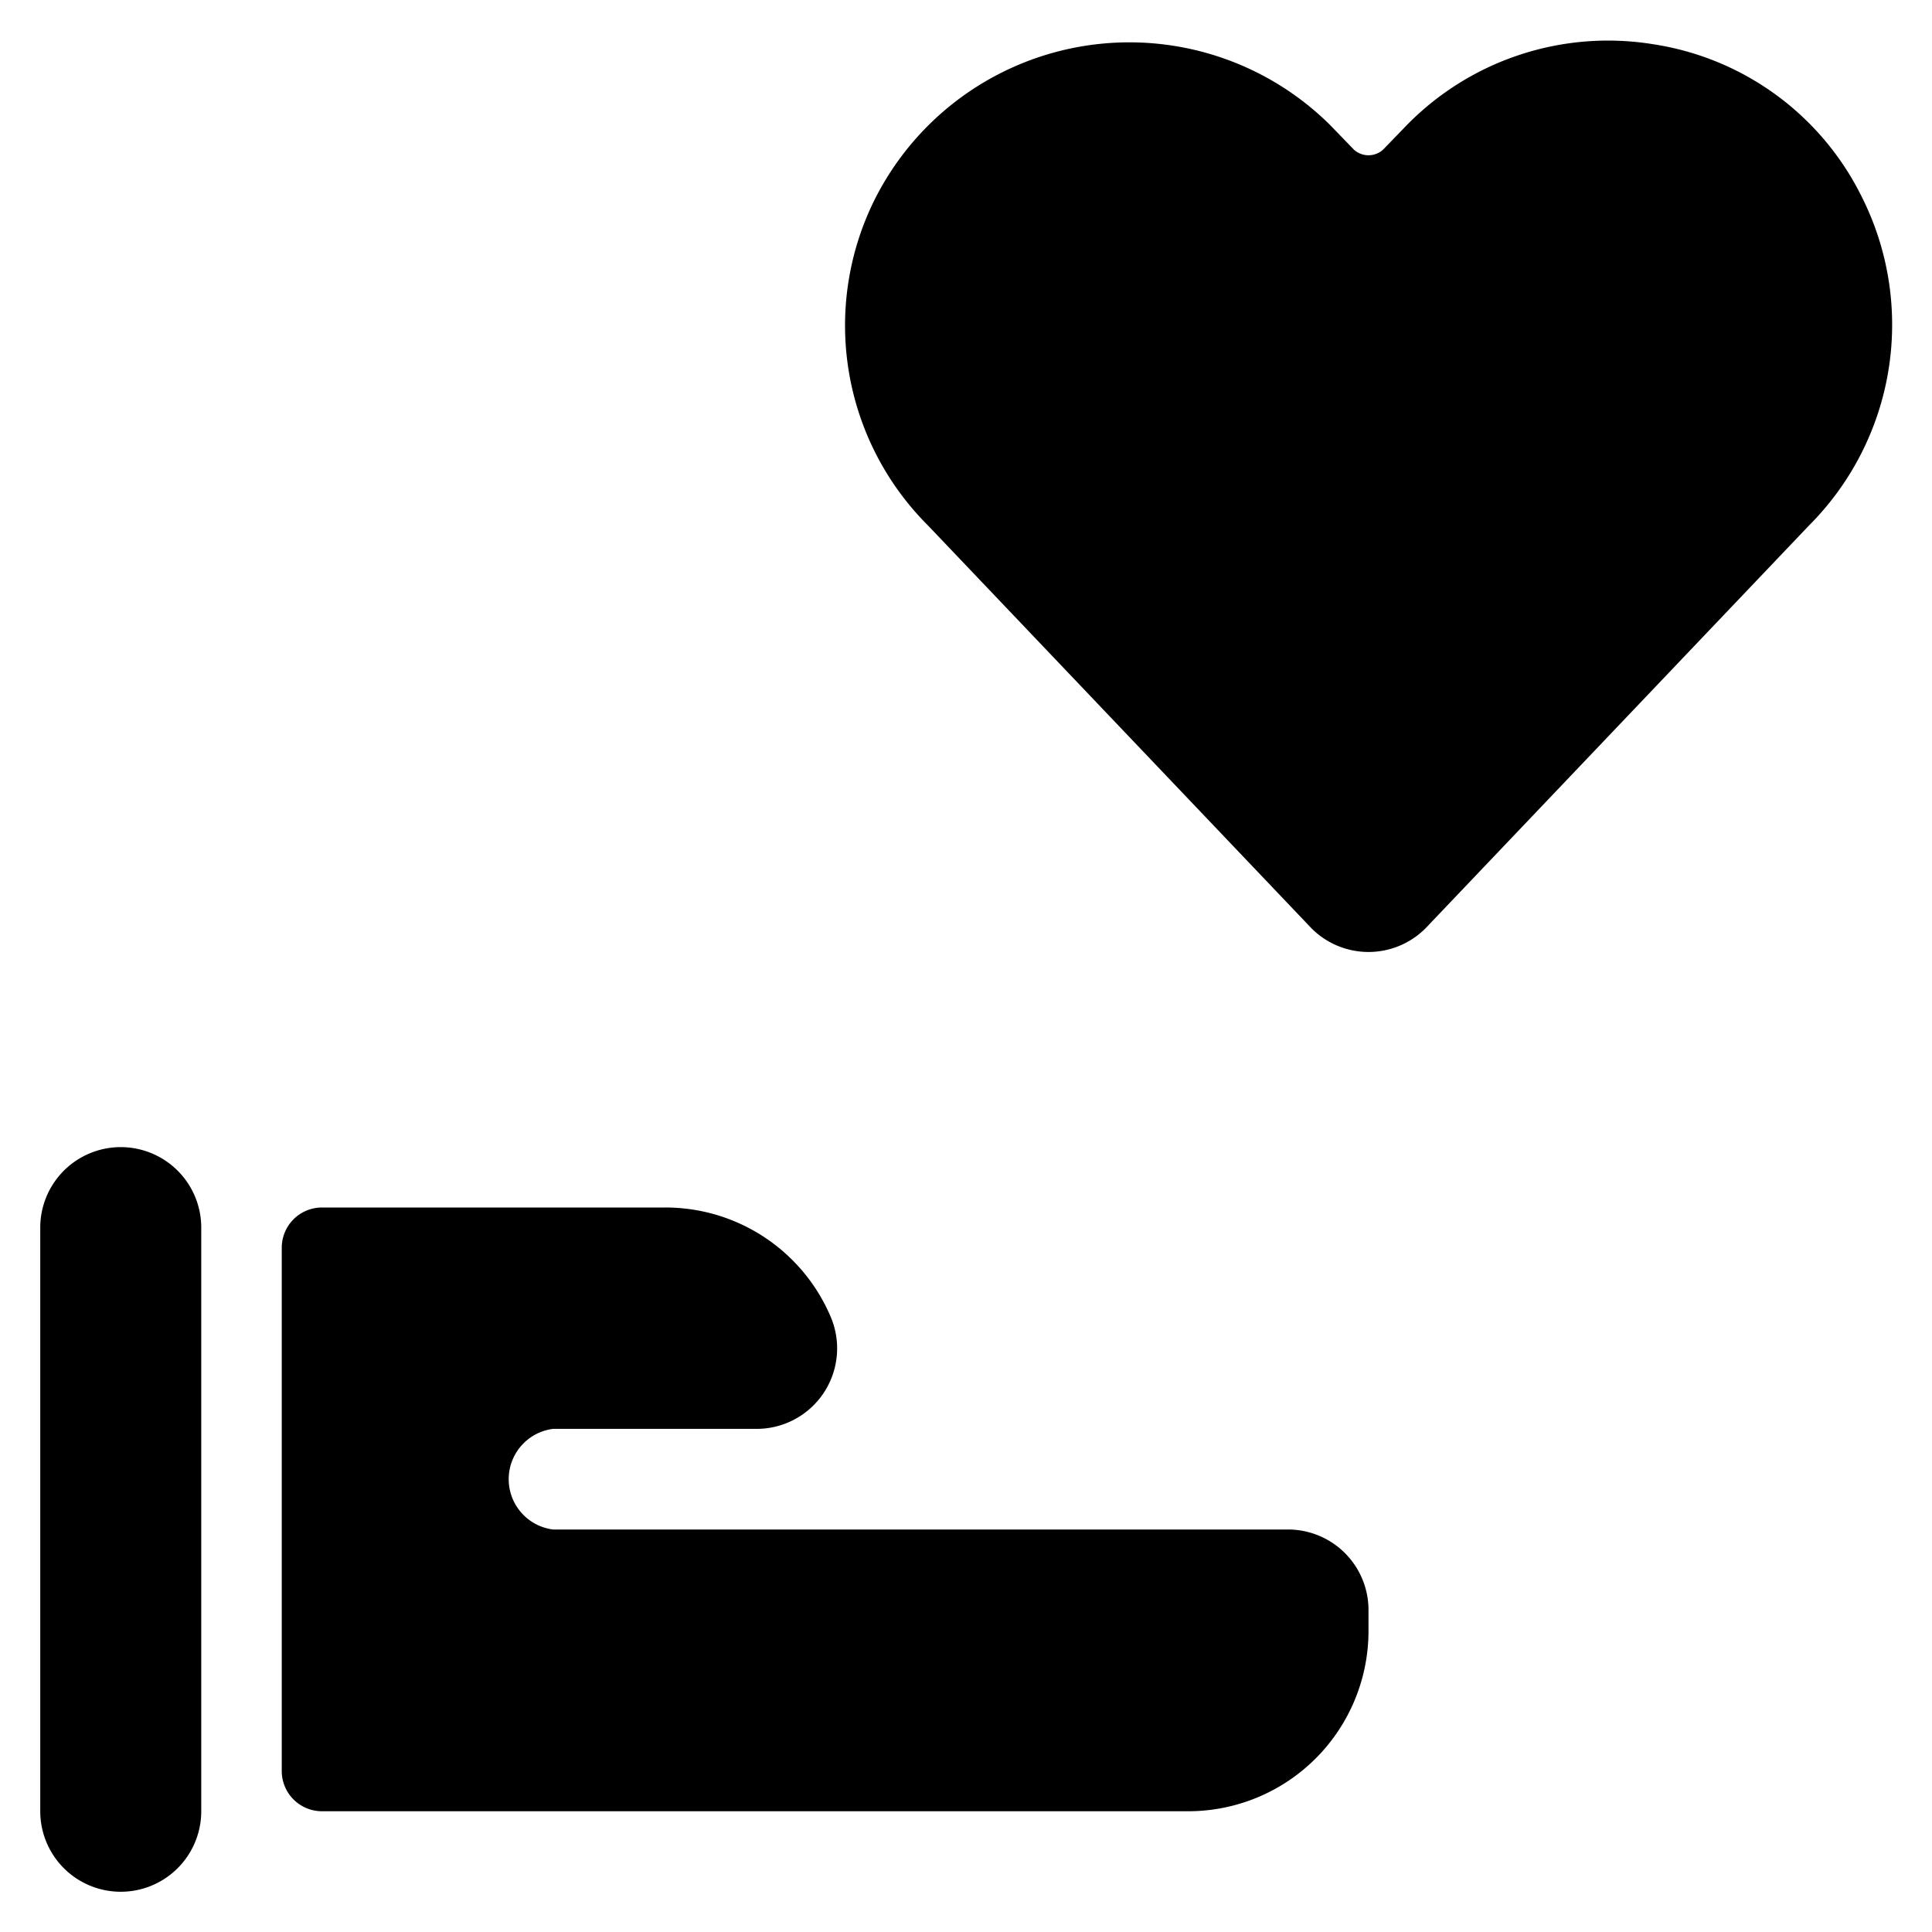 <svg xmlns="http://www.w3.org/2000/svg" viewBox="0 0 24 24"><g><path d="M23.13 2.45a3.47 3.47 0 0 0 -2.59 -1.9 3.5 3.5 0 0 0 -3.06 1l-0.3 0.31a0.27 0.27 0 0 1 -0.36 0l-0.3 -0.31a3.54 3.54 0 0 0 -5.65 0.92 3.51 3.51 0 0 0 0.66 4.06l4.76 5a1 1 0 0 0 1.42 0l4.76 -5a3.53 3.53 0 0 0 0.66 -4.08Z" fill="#000000" stroke-width="1"></path><path d="M1.5 14.25a1 1 0 0 0 -1 1v7.25a1 1 0 0 0 2 0v-7.25a1 1 0 0 0 -1 -1Z" fill="#000000" stroke-width="1"></path><path d="M16 19H6.87a0.63 0.63 0 0 1 0 -1.25H9.4a1 1 0 0 0 0.92 -1.39A2.23 2.23 0 0 0 8.26 15H4a0.5 0.5 0 0 0 -0.5 0.5V22a0.5 0.5 0 0 0 0.5 0.5h10.76A2.24 2.24 0 0 0 17 20.26V20a1 1 0 0 0 -1 -1Z" fill="#000000" stroke-width="1"></path></g></svg>